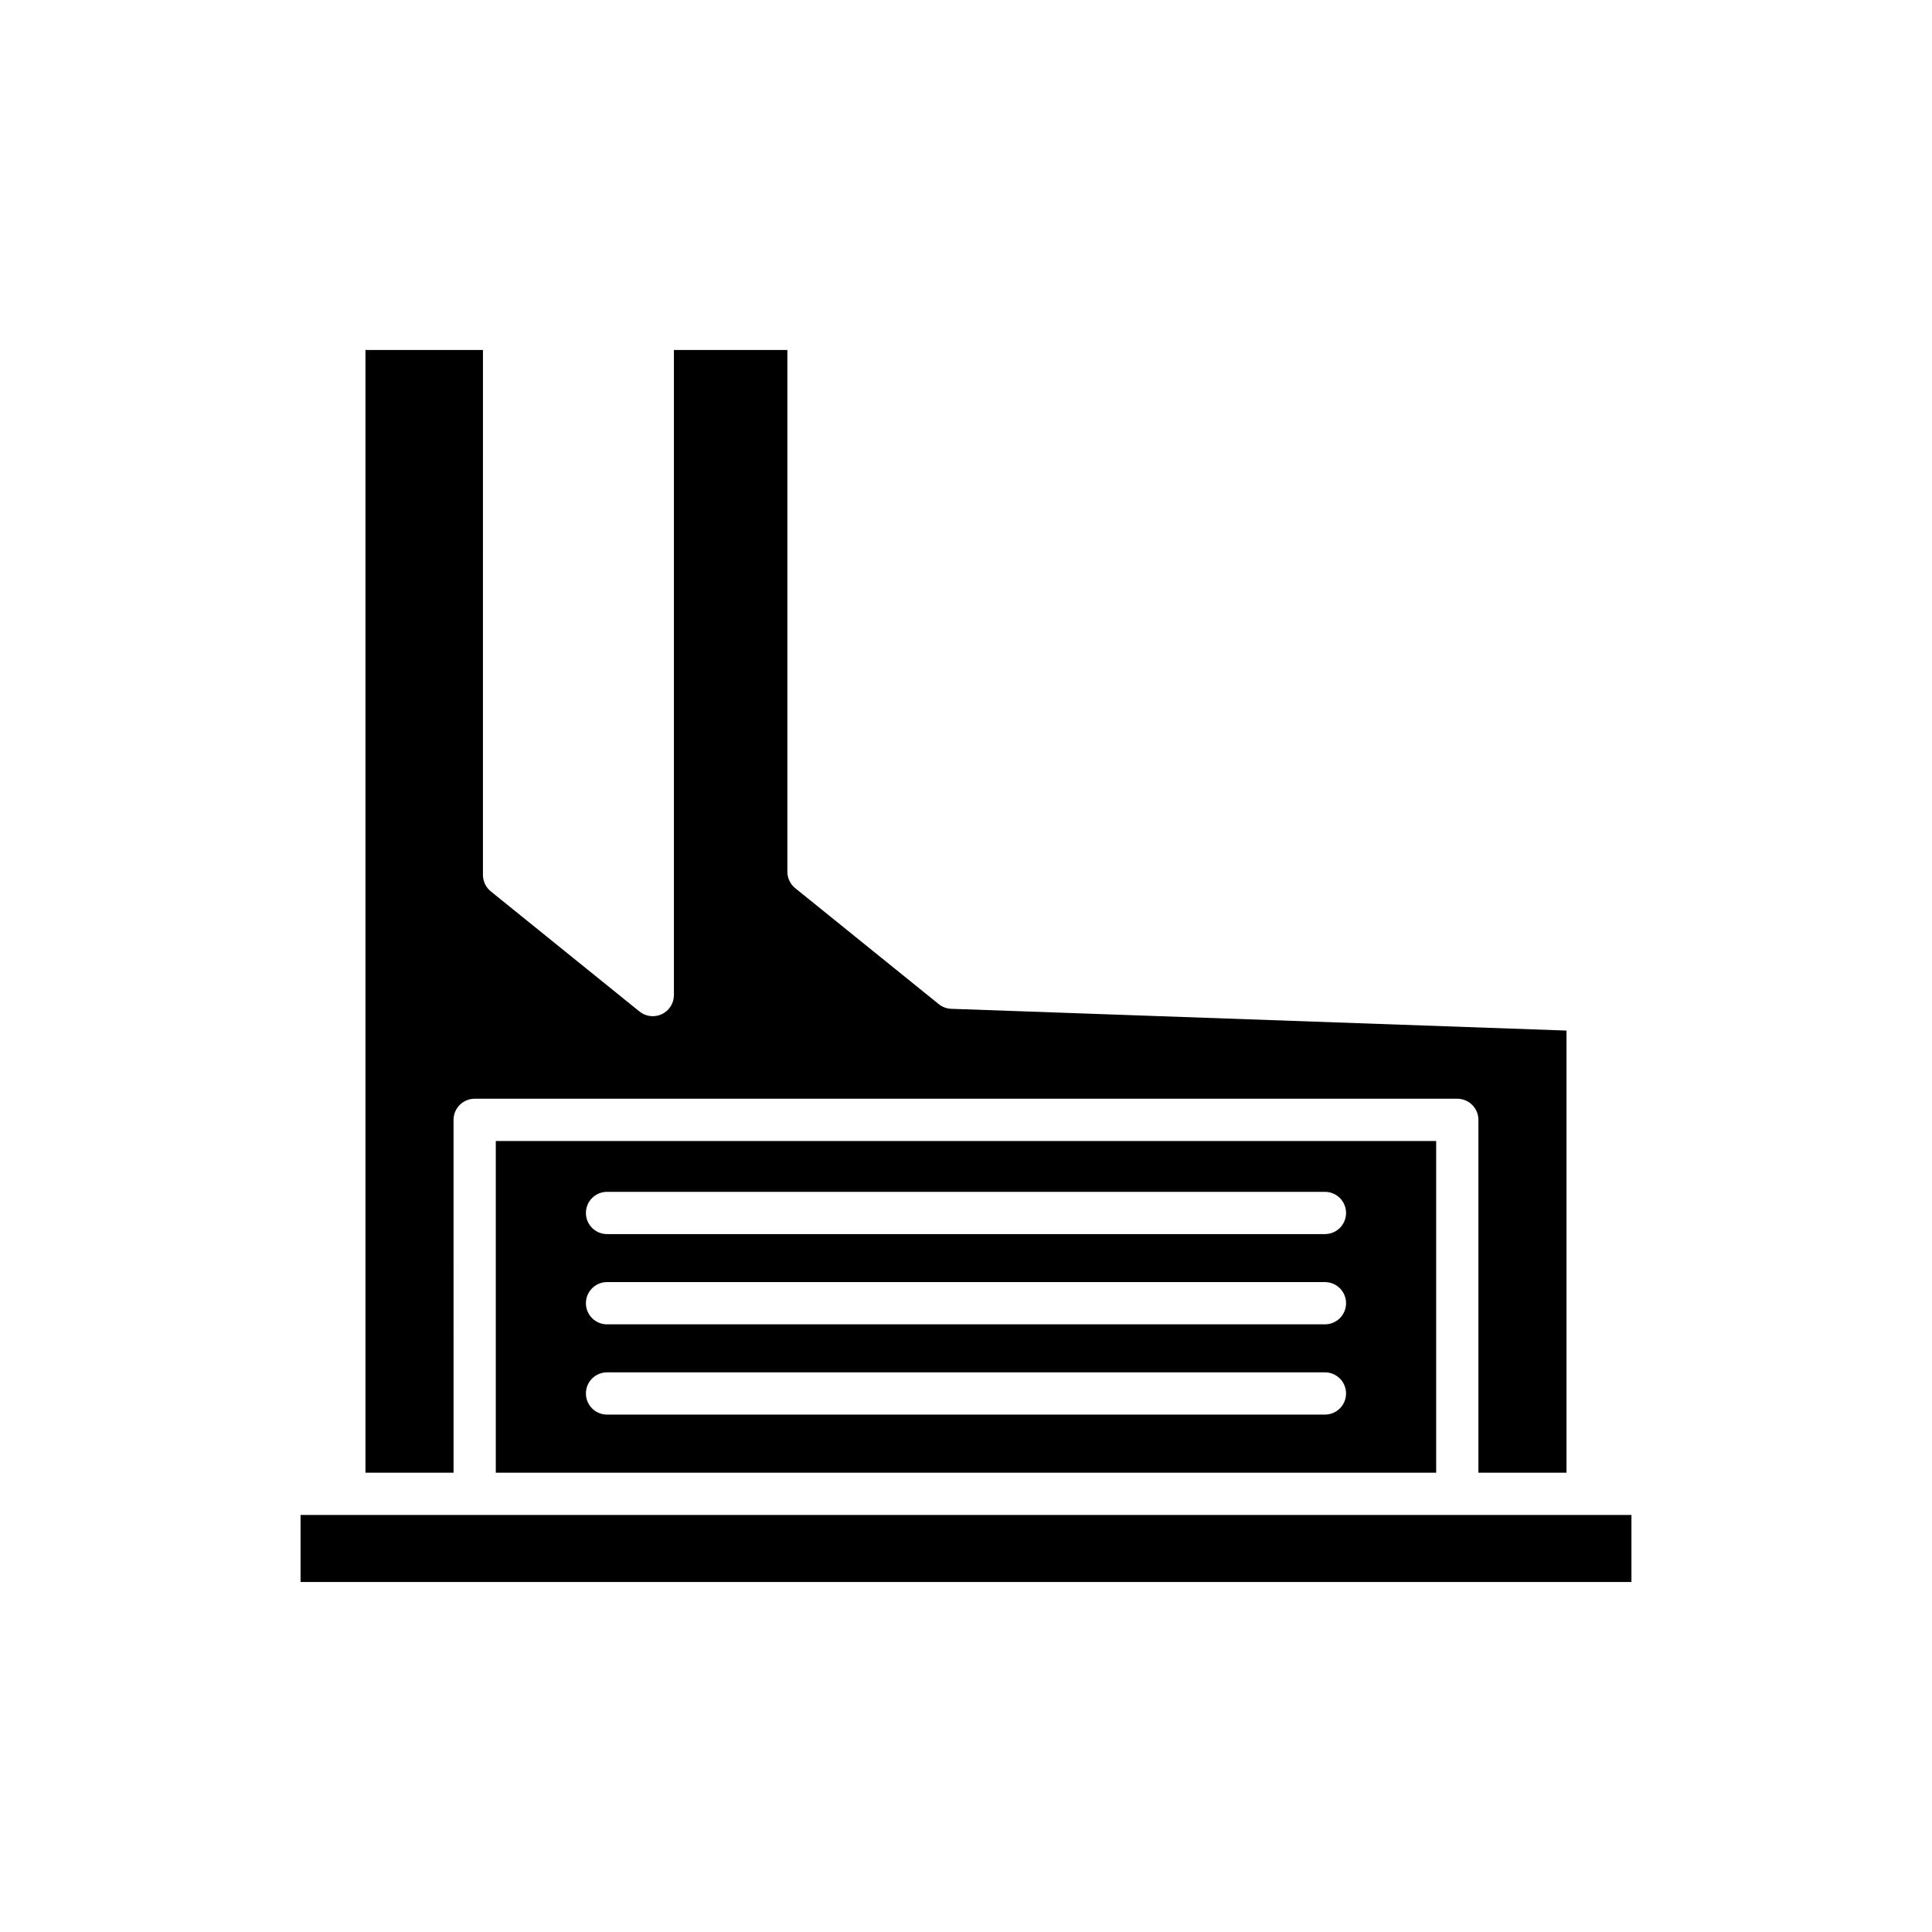 <?xml version="1.0" encoding="UTF-8"?>
<!-- Uploaded to: SVG Repo, www.svgrepo.com, Generator: SVG Repo Mixer Tools -->
<svg fill="#000000" width="800px" height="800px" version="1.1" viewBox="144 144 512 512" xmlns="http://www.w3.org/2000/svg">
 <g>
  <path d="m559.14 534.28v-117.17l-163.03-5.766c-1.215-0.039-2.379-0.477-3.324-1.234l-38.047-30.738c-1.312-1.066-2.078-2.668-2.078-4.356v-138.27h-30.066v170.96c0 2.16-1.242 4.121-3.188 5.051-1.941 0.922-4.254 0.656-5.934-0.695l-39.41-31.84c-1.312-1.066-2.078-2.668-2.078-4.356l0.004-139.12h-31.133v297.53h23.344l-0.004-93.5c0-3.094 2.504-5.598 5.598-5.598h260.4c3.094 0 5.598 2.504 5.598 5.598v93.5z"/>
  <path d="m223.65 545.48h352.7v17.766h-352.7z"/>
  <path d="m524.6 534.28v-87.902h-249.21v87.902zm-219.73-74.43h190.25c3.094 0 5.598 2.504 5.598 5.598s-2.504 5.598-5.598 5.598h-190.25c-3.094 0-5.598-2.504-5.598-5.598s2.504-5.598 5.598-5.598zm0 23.918h190.25c3.094 0 5.598 2.504 5.598 5.598s-2.504 5.598-5.598 5.598h-190.25c-3.094 0-5.598-2.504-5.598-5.598s2.504-5.598 5.598-5.598zm0 23.918h190.25c3.094 0 5.598 2.504 5.598 5.598s-2.504 5.598-5.598 5.598h-190.25c-3.094 0-5.598-2.504-5.598-5.598s2.504-5.598 5.598-5.598z"/>
 </g>
</svg>